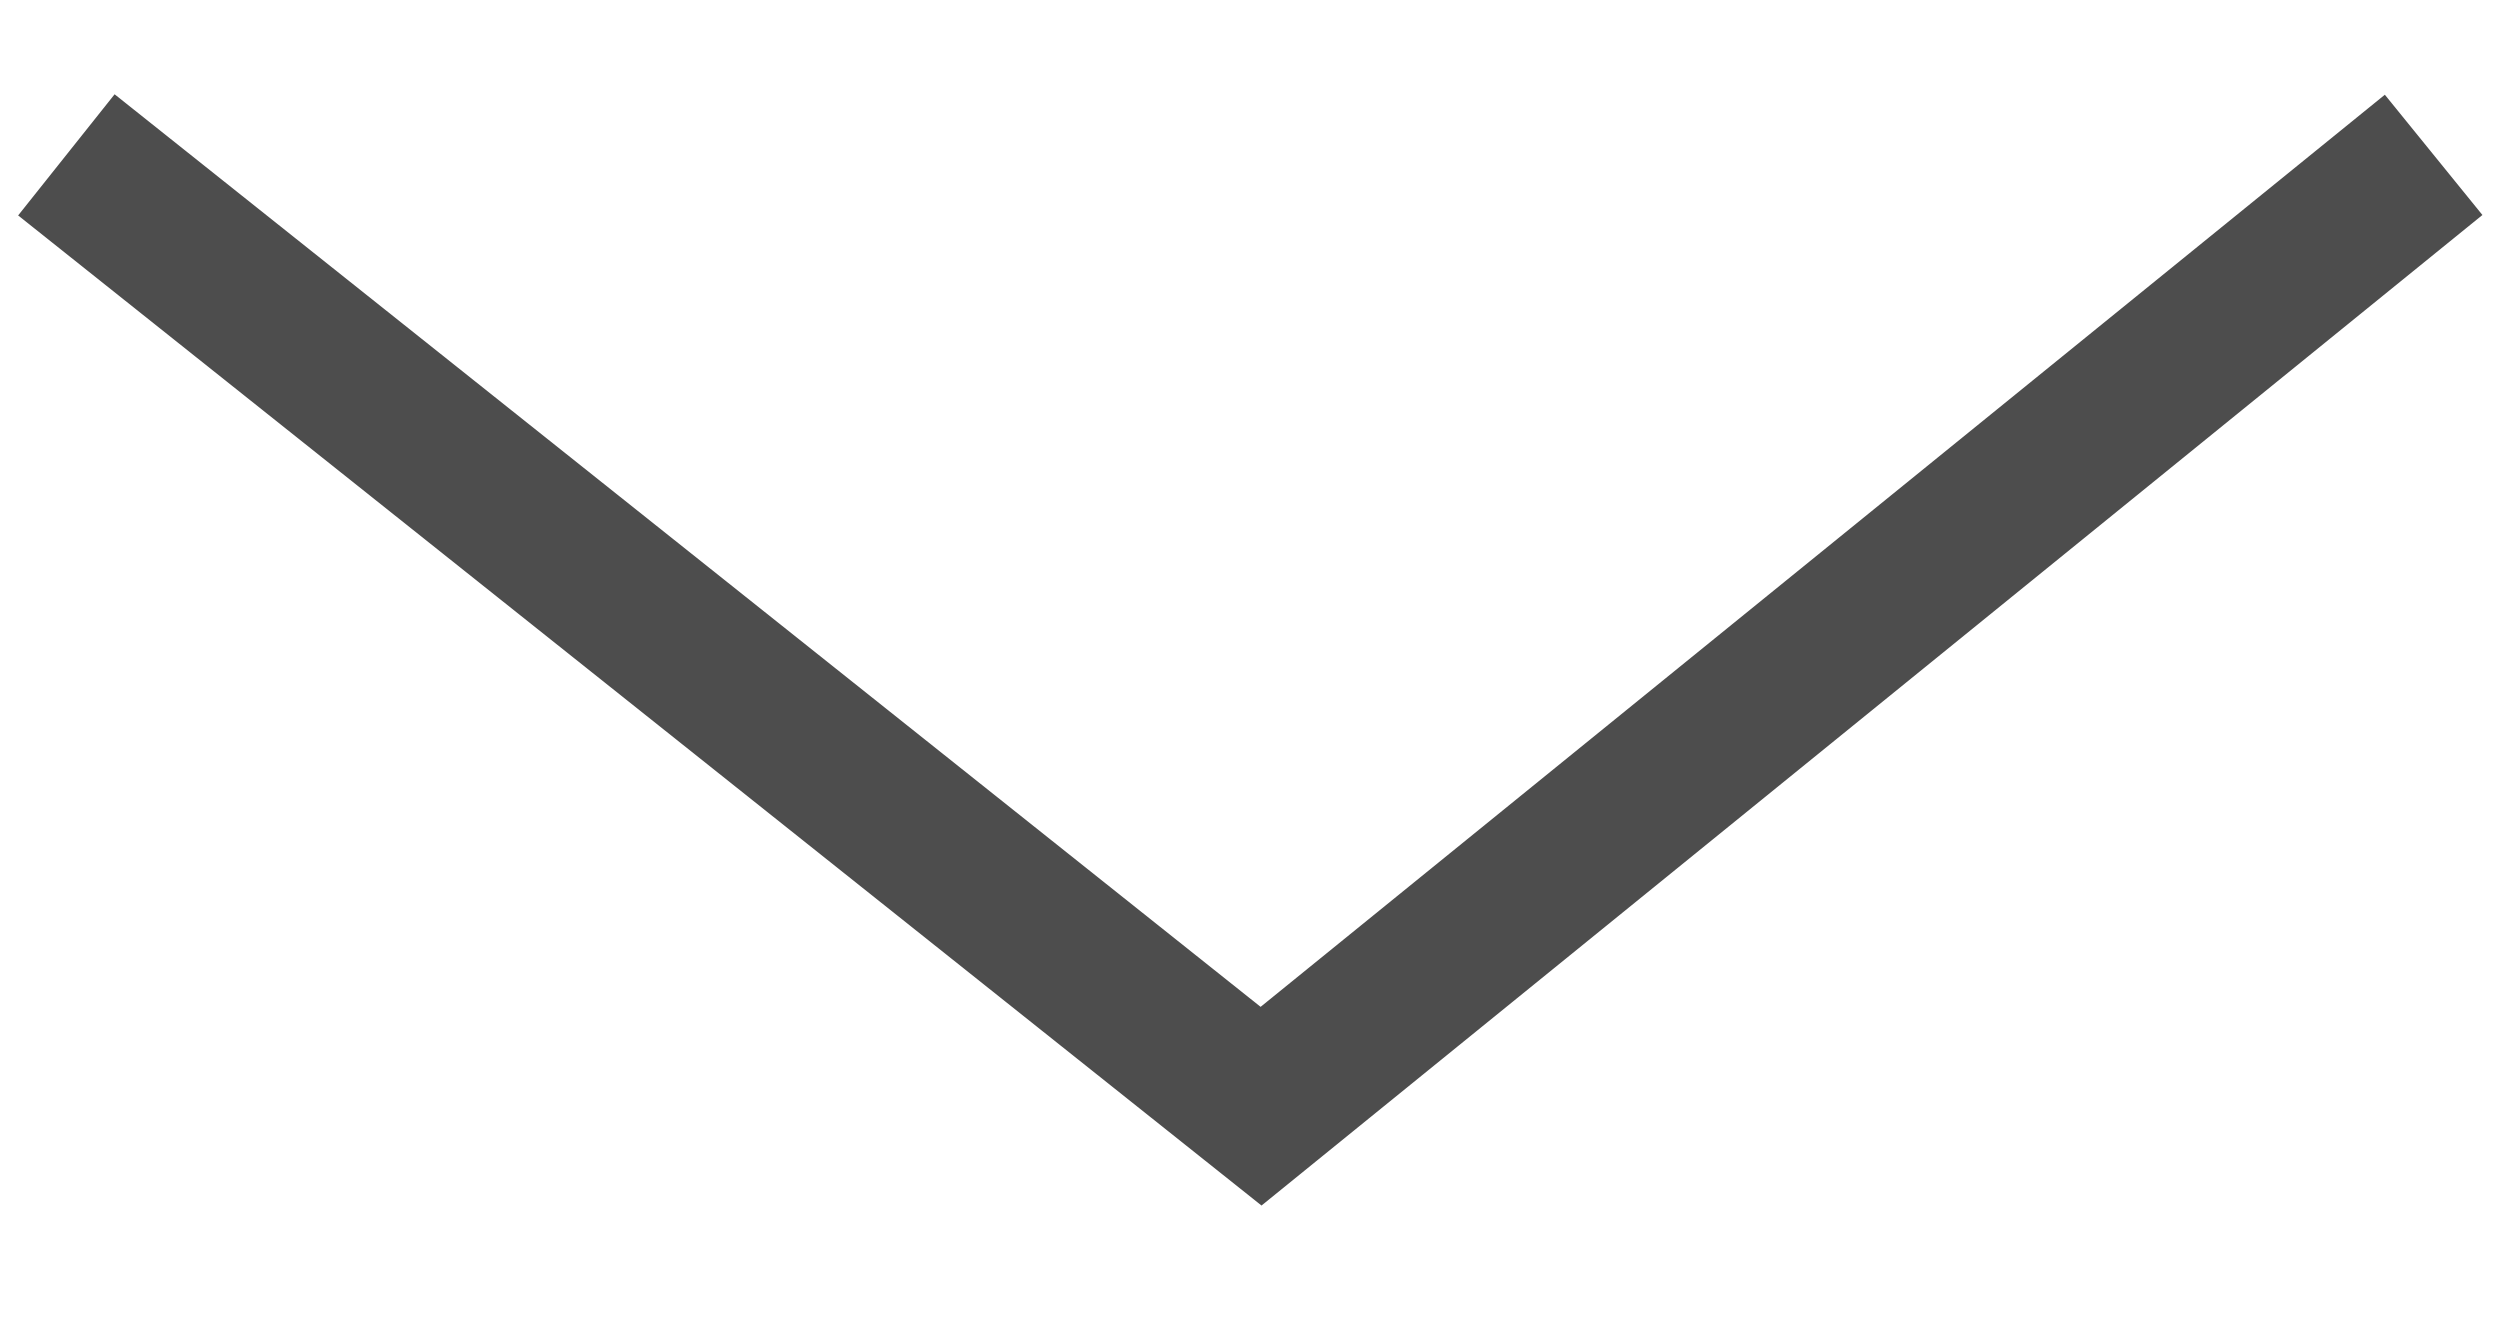 <?xml version="1.0" encoding="UTF-8" standalone="no"?>
<svg id="Ebene_1" 
	xmlns:rdf="http://www.w3.org/1999/02/22-rdf-syntax-ns#" 
	style="enable-background:new 0 0 11.3 6"
	xmlns="http://www.w3.org/2000/svg" 
	xml:space="preserve" 
	width="11.3px" 
	height="6px" 
	viewBox="0 0 11.3 6" 
	version="1.1" 
	y="0px" x="0px" 
	xmlns:cc="http://creativecommons.org/ns#" 
	xmlns:dc="http://purl.org/dc/elements/1.1/">

	<path style="fill:none;stroke:#4d4d4d;stroke-width:.7" d="m11 0.7l-5.3 4.3-5.4-4.3"/>
</svg>
